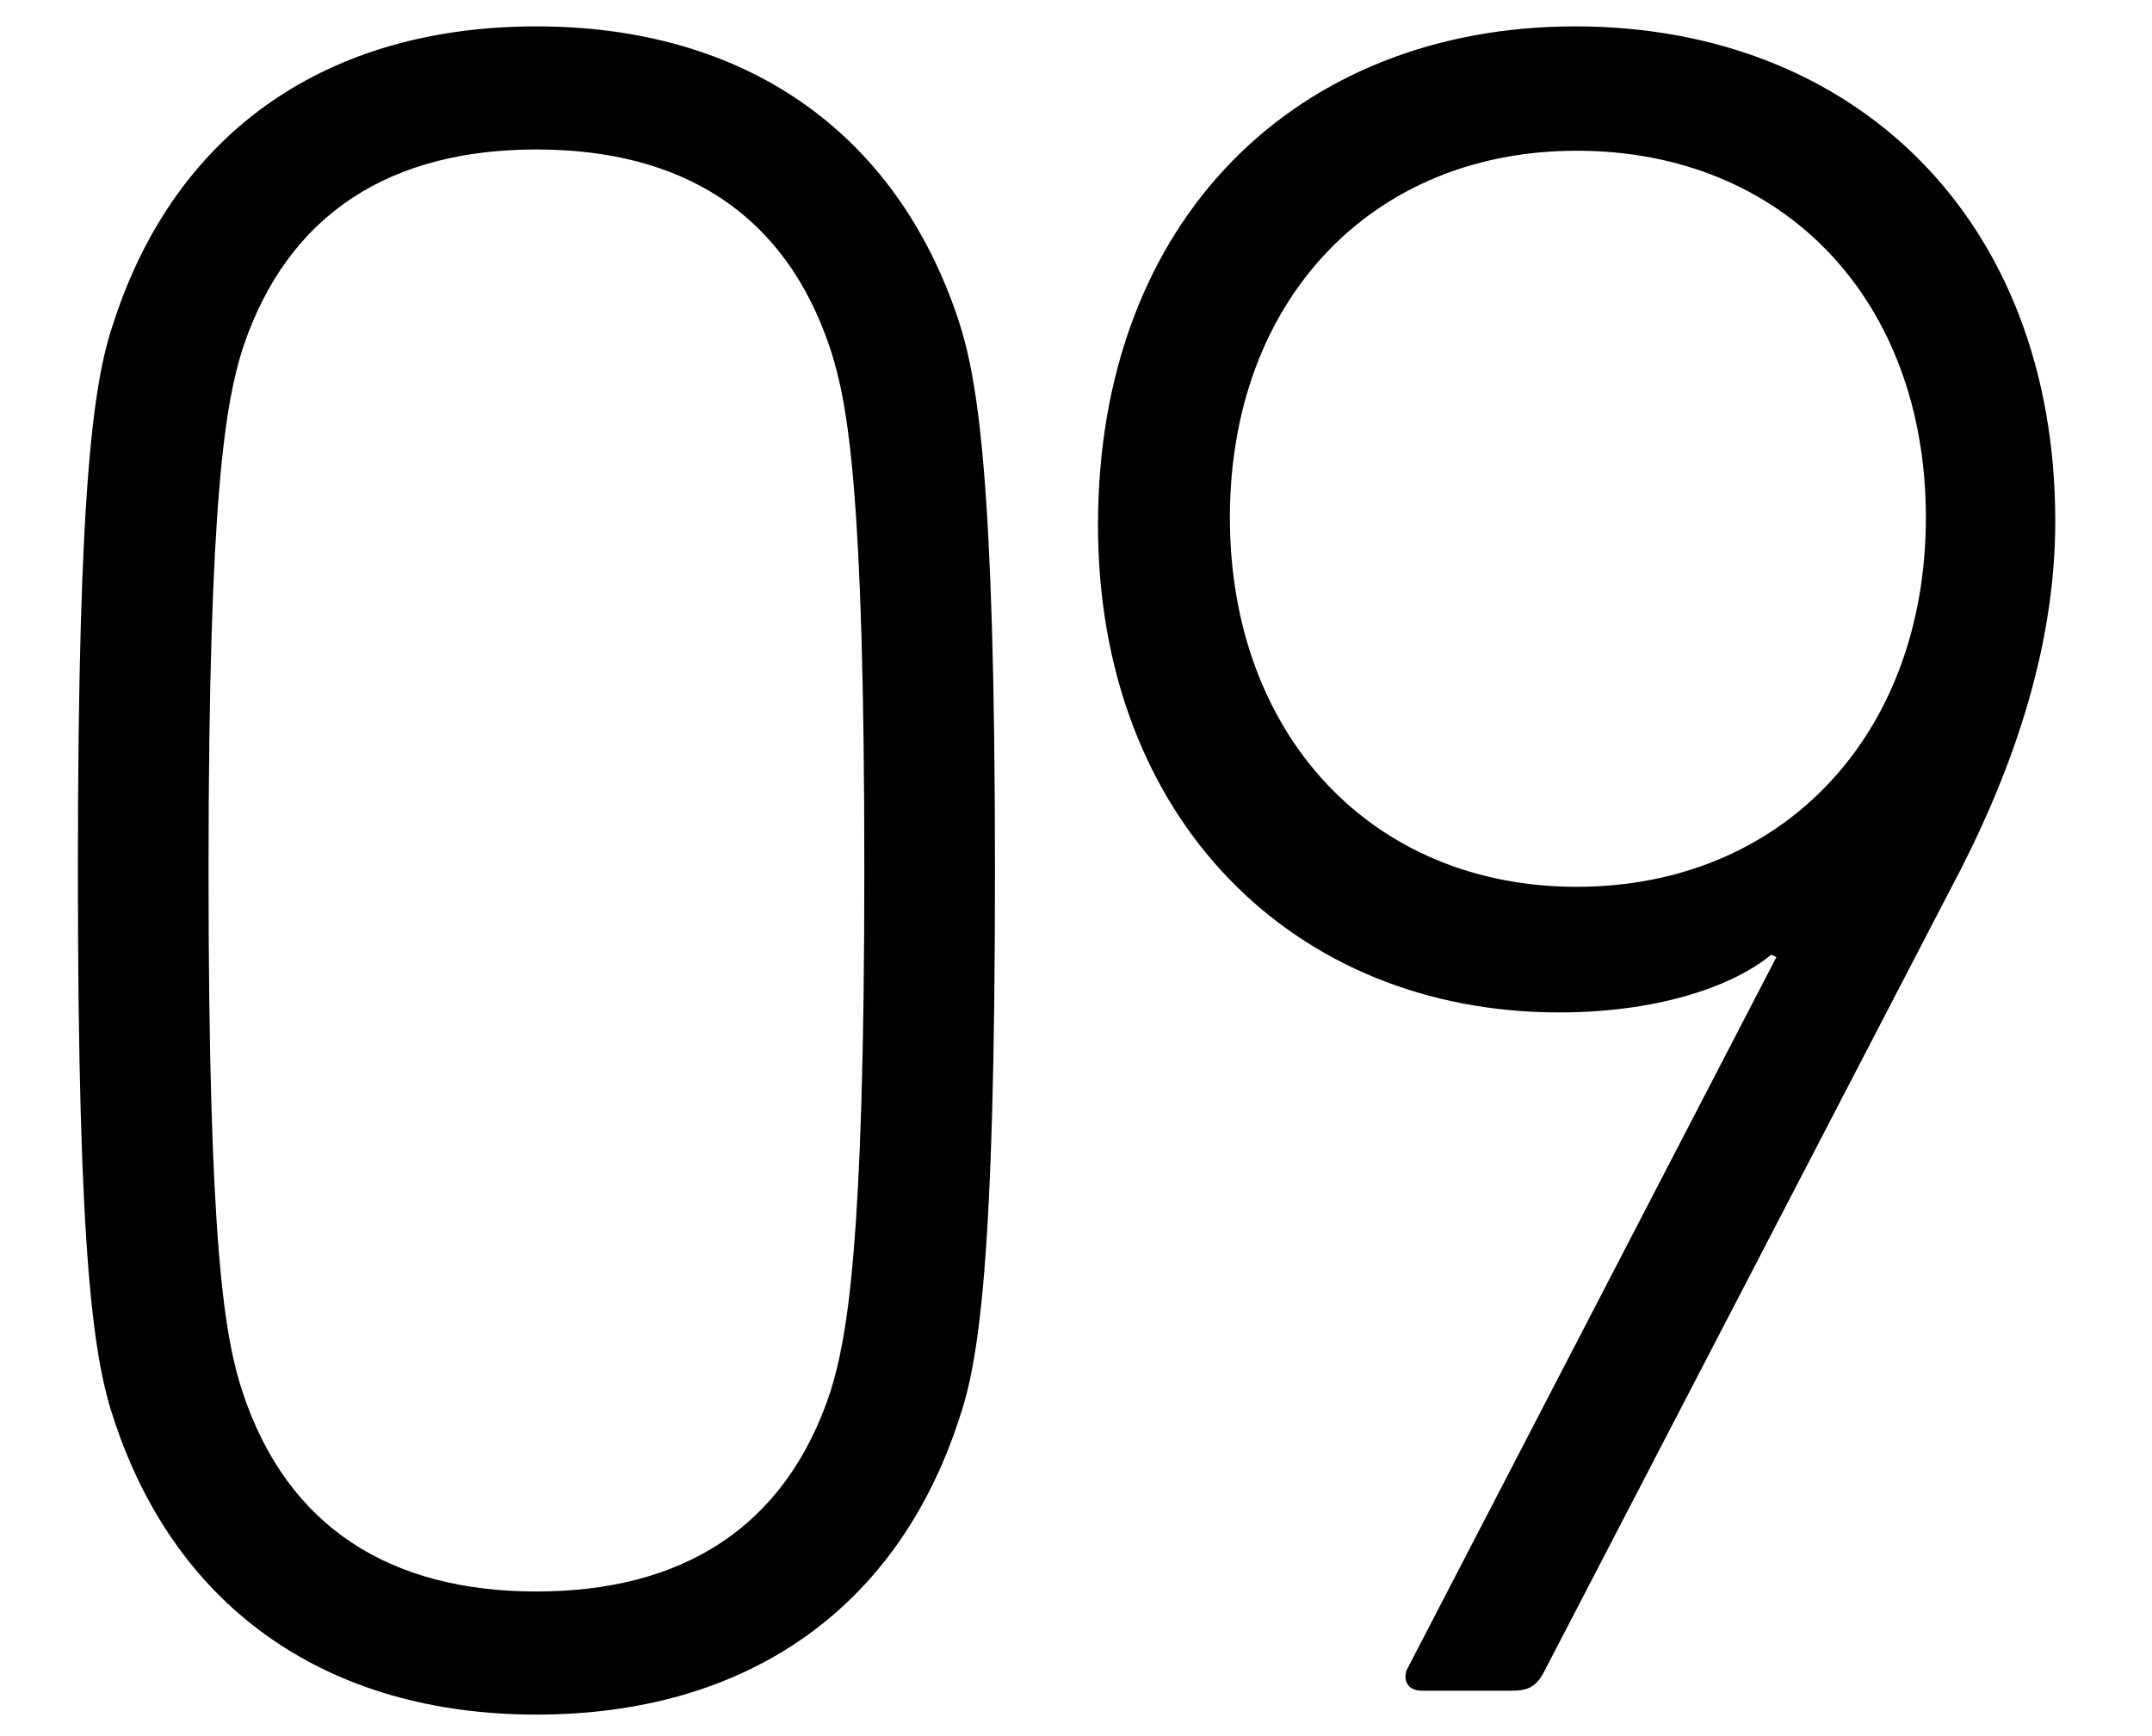 <svg xmlns="http://www.w3.org/2000/svg" viewBox="0 0 171.3 138.2"><path d="M6.2 69.3c0-31.3 1.3-39.2 2.9-43.8 5-15.2 17.1-23.4 33.6-23.4s28.6 8.3 33.6 23.4c1.5 4.6 2.9 12.5 2.9 43.8 0 31.3-1.3 39.2-2.9 43.8-5 15.2-17.1 23.4-33.6 23.4s-28.6-8.3-33.6-23.4c-1.6-4.7-2.9-12.5-2.9-43.8zm36.5 57.4c11.5 0 19.8-5 23.4-15.9 1.3-4.2 2.7-11.3 2.7-41.5 0-30.1-1.3-37.2-2.7-41.5-3.6-10.9-11.9-15.9-23.4-15.9s-19.8 5-23.4 15.9C18 32 16.6 39.1 16.6 69.3c0 30.1 1.3 37.2 2.7 41.5 3.6 10.9 11.9 15.9 23.4 15.9zM141.4 76.2l-.4-.2c-3.3 2.7-9.4 4.6-16.9 4.6-21.1 0-36.7-15.4-36.7-38.8 0-24.4 15.9-39.7 38-39.7 22.3 0 38.2 15.4 38.2 39.4 0 10.4-3.6 20.4-8.4 29.4l-32.4 62.4c-.6 1-1.2 1.3-2.5 1.3h-7.1c-1.3 0-1.5-1-1.2-1.7l29.4-56.7zm11.9-35c0-17.3-11.3-29.2-27.8-29.2-16.3 0-27.6 11.9-27.6 29.2 0 17.3 11.3 29.4 27.6 29.4 16.4 0 27.8-12.1 27.8-29.4z"/></svg>